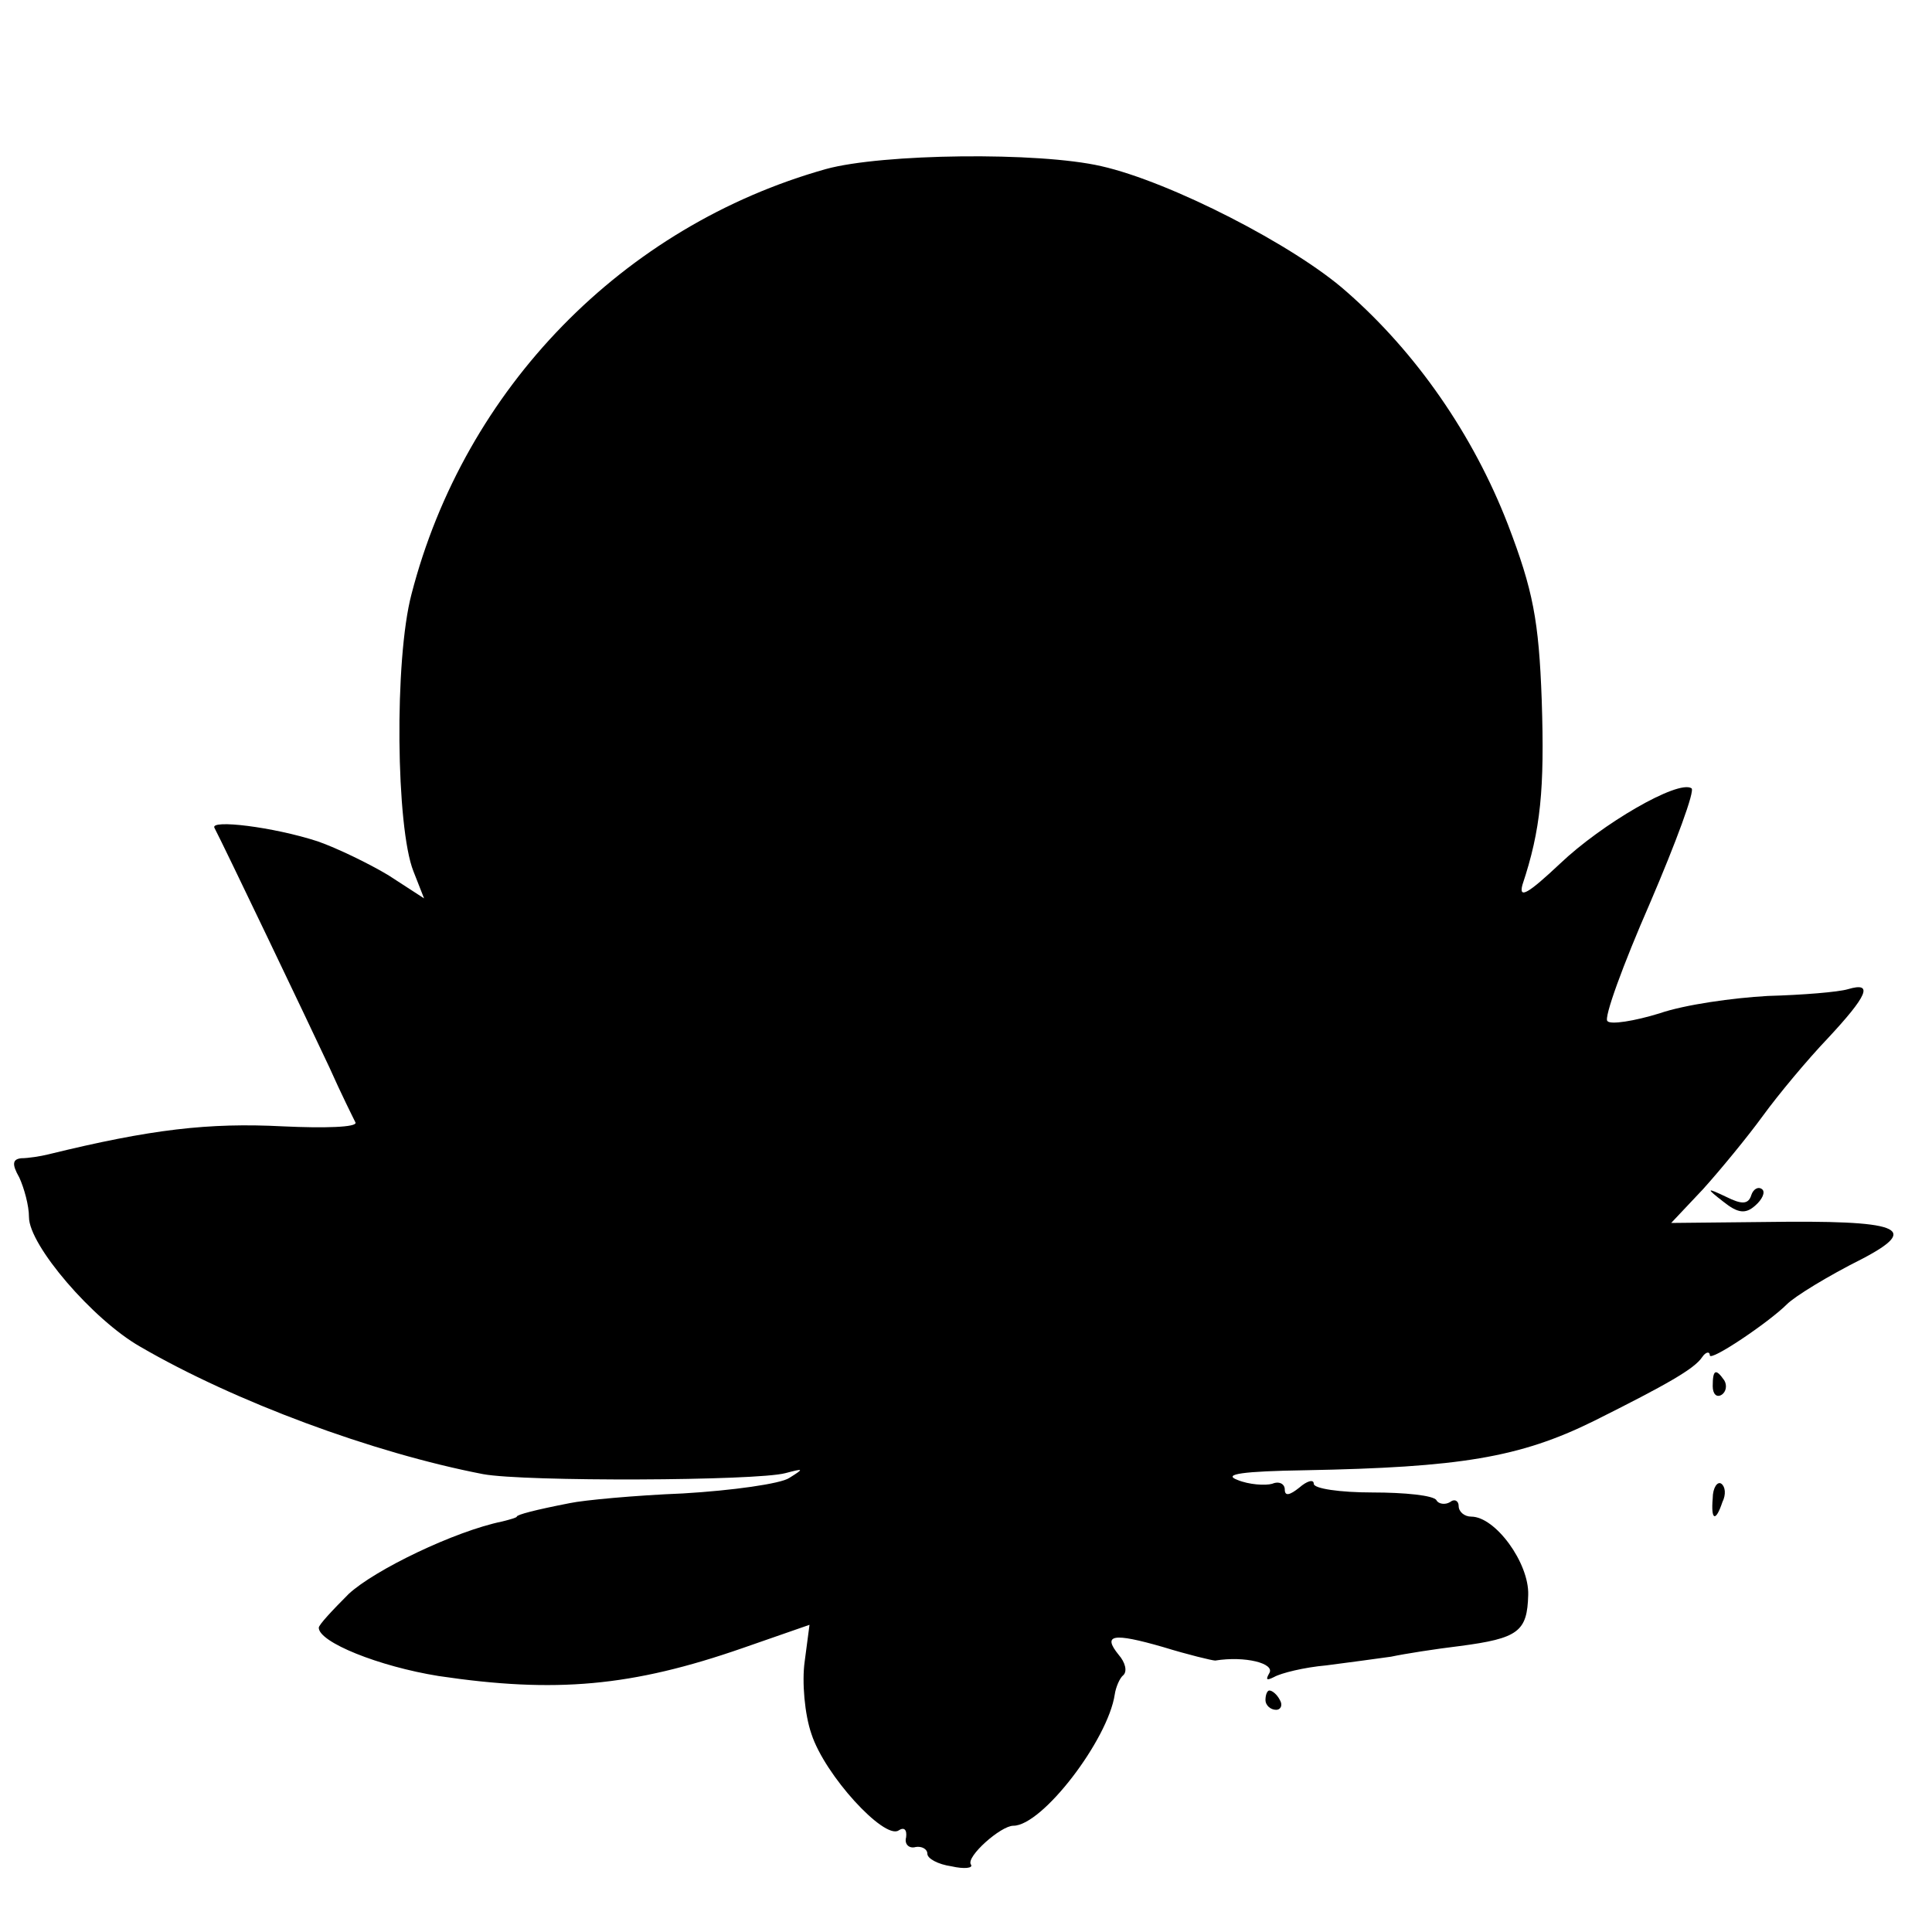 <?xml version="1.0" standalone="no"?>
<!DOCTYPE svg PUBLIC "-//W3C//DTD SVG 20010904//EN"
 "http://www.w3.org/TR/2001/REC-SVG-20010904/DTD/svg10.dtd">
<svg version="1.0" xmlns="http://www.w3.org/2000/svg"
 width="200pt" height="200pt" viewBox="0 0 200 200"
 preserveAspectRatio="xMidYMid meet">
<g transform="translate(0,200) scale(0.1,-0.1)"
fill="#000000" stroke="none">
<path d="M855 1825 c-210 -59 -374 -227 -429 -440 -18 -68 -16 -242 2 -287
l11 -28 -37 24 c-20 12 -53 28 -73 35 -46 15 -112 23 -107 14 9 -17 97 -201
119 -248 12 -27 25 -53 27 -57 2 -5 -32 -6 -75 -4 -77 4 -137 -3 -243 -29 -8
-2 -21 -4 -28 -4 -9 -1 -10 -6 -2 -20 5 -11 10 -29 10 -41 0 -29 66 -106 115
-134 98 -57 241 -110 355 -132 43 -8 283 -7 313 1 19 5 20 5 4 -5 -9 -6 -59
-13 -110 -16 -50 -2 -103 -7 -117 -10 -36 -7 -55 -12 -55 -14 0 -1 -7 -3 -15
-5 -49 -10 -132 -50 -159 -75 -17 -17 -31 -32 -31 -35 0 -15 62 -40 124 -50
121 -18 200 -11 315 29 l69 24 -5 -38 c-3 -21 0 -55 7 -75 14 -43 75 -109 90
-100 6 4 9 1 8 -7 -2 -7 3 -12 10 -10 6 1 12 -2 12 -7 0 -5 11 -11 25 -13 13
-3 23 -2 20 2 -5 8 31 40 44 40 30 0 98 89 105 136 1 7 5 17 9 20 4 4 2 13 -5
21 -17 21 -6 23 46 8 26 -8 51 -14 54 -14 31 5 62 -3 56 -13 -4 -7 -3 -8 5 -4
7 4 31 10 54 12 23 3 53 7 67 9 14 3 46 8 71 11 61 8 70 15 71 53 1 33 -34 81
-59 81 -7 0 -13 5 -13 11 0 5 -4 8 -9 4 -5 -3 -12 -2 -14 2 -3 5 -33 8 -66 8
-34 0 -61 4 -61 9 0 5 -7 3 -15 -4 -10 -8 -15 -9 -15 -2 0 6 -6 9 -13 6 -7 -2
-24 -1 -36 4 -16 6 6 9 70 10 160 3 222 13 299 51 76 38 104 54 112 66 4 6 8
6 8 2 0 -7 61 34 80 53 8 8 42 29 78 47 61 32 39 40 -101 38 l-97 -1 33 35
c18 20 46 54 62 76 16 22 46 58 67 80 41 44 48 59 21 51 -10 -3 -47 -6 -83 -7
-36 -2 -86 -9 -112 -18 -26 -8 -51 -12 -54 -8 -4 3 16 58 44 122 27 63 47 117
43 119 -14 9 -93 -37 -136 -78 -33 -31 -43 -37 -39 -22 19 57 23 99 20 191 -3
83 -9 114 -35 182 -36 93 -95 178 -167 241 -54 48 -183 114 -254 130 -65 15
-227 13 -285 -3z"/>
<path d="M1784 756 c15 -12 23 -13 33 -4 7 6 11 14 7 17 -4 3 -9 0 -11 -6 -3
-10 -10 -10 -26 -2 -21 10 -21 9 -3 -5z"/>
<path d="M1773 565 c0 -8 4 -12 9 -9 5 3 6 10 3 15 -9 13 -12 11 -12 -6z"/>
<path d="M1773 449 c-2 -23 3 -25 10 -4 4 8 3 16 -1 19 -4 3 -9 -4 -9 -15z"/>
<path d="M1310 240 c0 -5 5 -10 11 -10 5 0 7 5 4 10 -3 6 -8 10 -11 10 -2 0
-4 -4 -4 -10z"/>
</g>
</svg>
